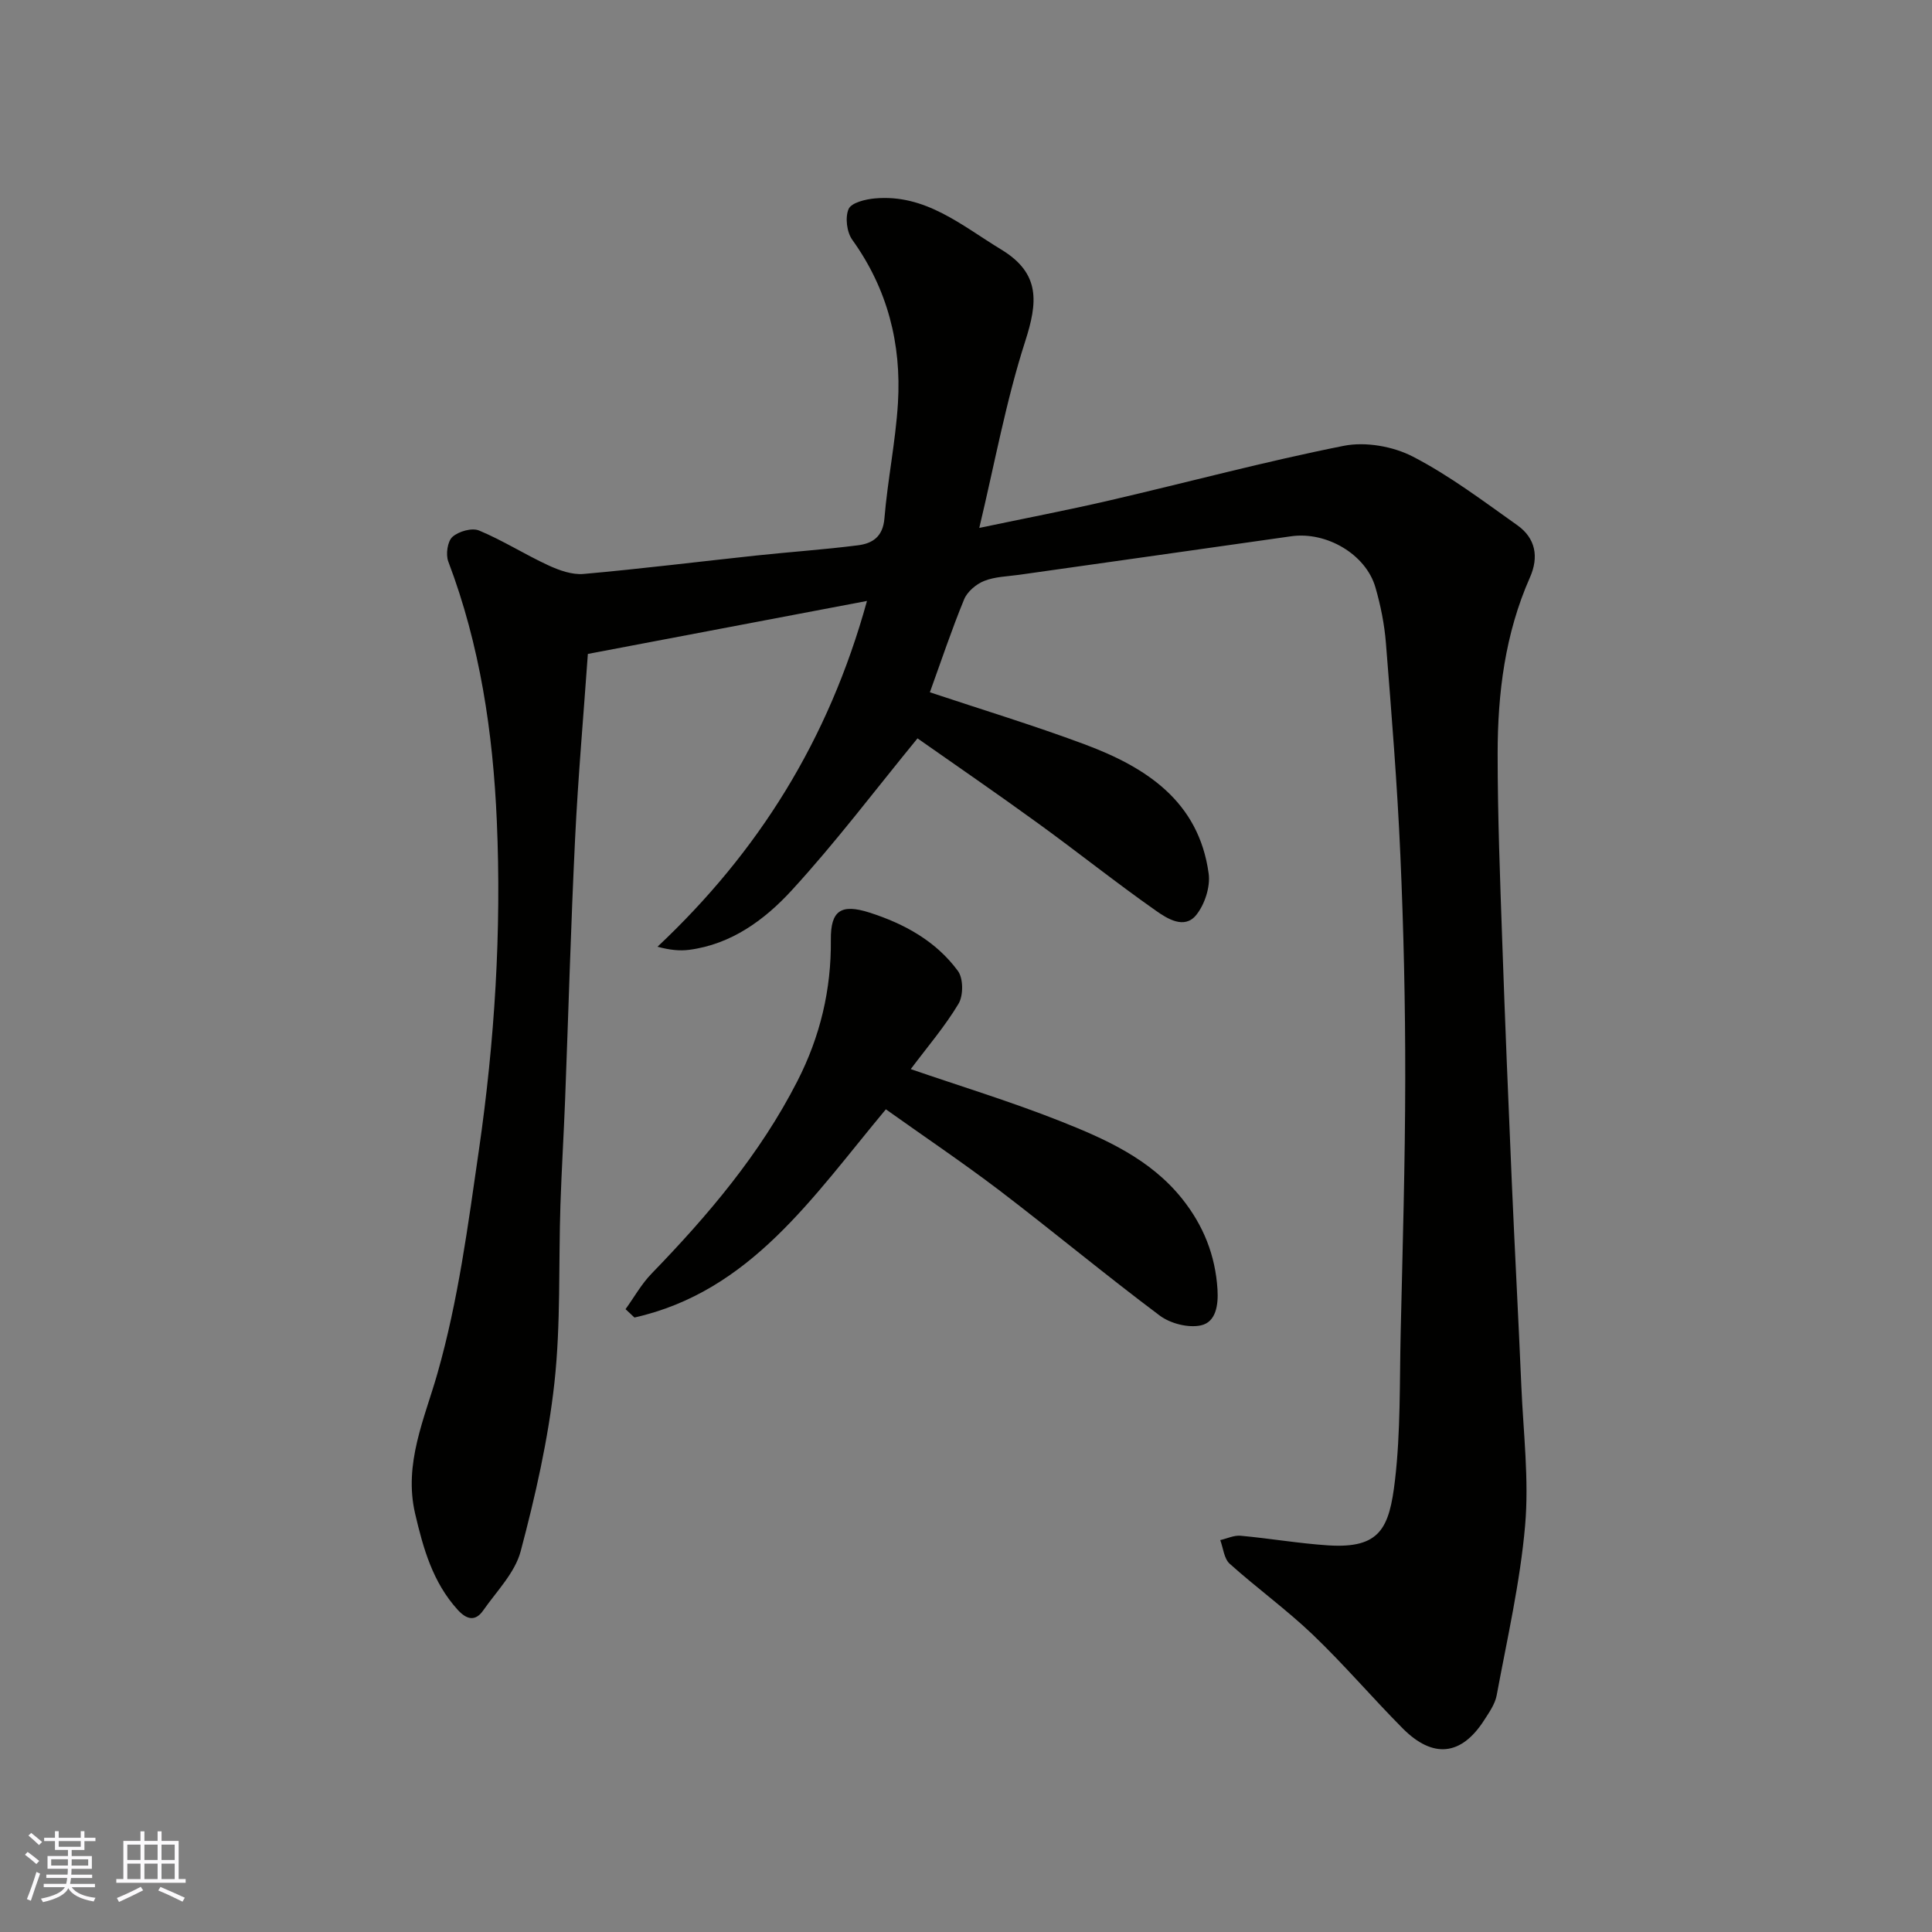 <svg enable-background="new 0 0 400 400" viewBox="0 0 400 400" xmlns="http://www.w3.org/2000/svg"><rect x="0" y="0" width="400" height="400" fill="#808080" stroke="none"/><path d="m202.75 109.3c9.6-2.02 18.34-3.69 27-5.7 16.17-3.75 32.21-8.07 48.48-11.3 4.49-.89 10.18.11 14.28 2.23 7.62 3.94 14.59 9.22 21.63 14.21 3.78 2.68 4.51 6.55 2.61 10.83-5.14 11.61-6.68 23.95-6.68 36.45 0 12.93.5 25.87.95 38.8.58 16.71 1.27 33.41 1.99 50.11.61 14.04 1.37 28.07 1.97 42.11.41 9.6 1.61 19.28.78 28.78-1.03 11.81-3.72 23.48-5.89 35.18-.34 1.84-1.59 3.58-2.64 5.22-4.71 7.29-10.57 7.92-16.84 1.6-6.3-6.35-12.13-13.2-18.59-19.38-5.44-5.2-11.6-9.65-17.21-14.69-1.17-1.05-1.33-3.23-1.95-4.89 1.41-.32 2.85-1.03 4.22-.9 6.04.55 12.04 1.59 18.09 1.99 10.81.7 12.7-3.54 13.87-13.52 1.17-10 .94-20.18 1.17-30.28.4-17.6.93-35.2.95-52.8.02-15.43-.33-30.88-1.01-46.3-.64-14.65-1.83-29.28-2.99-43.91-.31-3.88-1.09-7.78-2.17-11.52-1.98-6.88-10.16-11.63-17.45-10.59-18.78 2.68-37.56 5.32-56.34 7.98-2.43.34-5 .38-7.22 1.27-1.66.66-3.49 2.21-4.15 3.81-2.6 6.32-4.76 12.81-7.09 19.24 10.62 3.54 21.42 6.82 31.97 10.75 12.77 4.75 23.7 11.79 25.75 26.78.38 2.75-.82 6.42-2.59 8.6-2.44 3-5.99.73-8.3-.89-8.29-5.82-16.22-12.16-24.43-18.11-8.58-6.23-17.33-12.23-24.96-17.59-8.82 10.76-16.95 21.56-26.05 31.47-5.58 6.08-12.46 11.16-21.21 12.31-1.99.26-4.05.04-6.57-.64 20.85-19.61 35.39-42.7 43.37-71.59-19.55 3.71-38.25 7.26-57.79 10.97-.89 12.66-2.02 25.41-2.64 38.19-.88 18.02-1.38 36.07-2.07 54.1-.28 7.27-.73 14.53-.97 21.8-.4 12.27.09 24.62-1.24 36.78-1.29 11.76-3.95 23.45-6.99 34.91-1.18 4.46-4.98 8.27-7.76 12.26-1.68 2.4-3.5 1.83-5.3-.16-5.14-5.67-7.1-12.64-8.79-19.87-2.42-10.37 1.96-19.7 4.62-29.06 4.32-15.17 6.32-30.62 8.57-46.14 3.28-22.66 4.71-45.4 3.72-68.21-.79-18.29-3.47-36.41-10.05-53.74-.55-1.45-.17-4.16.86-5.09 1.27-1.15 4.05-1.94 5.52-1.32 4.93 2.05 9.49 4.97 14.35 7.21 2.25 1.04 4.92 1.99 7.29 1.78 11.92-1.06 23.8-2.54 35.7-3.81 7.02-.75 14.08-1.23 21.09-2.12 3.01-.38 5.18-1.76 5.49-5.57.66-7.98 2.31-15.89 2.8-23.88.74-12.25-2.15-23.64-9.46-33.81-1.14-1.59-1.51-4.65-.75-6.38.58-1.3 3.49-2.01 5.43-2.18 10.5-.95 17.98 5.62 26.19 10.6 8.16 4.96 7.52 10.96 4.92 19.04-3.96 12.3-6.28 25.13-9.49 38.58z" fill="#010100"/><path d="m183.41 229.67c-15.17 18.17-27.99 37.69-52.05 43.11-.62-.58-1.23-1.16-1.85-1.73 1.78-2.46 3.28-5.19 5.38-7.35 11.69-12.07 22.48-24.76 30.2-39.87 4.73-9.25 7.03-18.94 6.93-29.28-.06-6.03 2.1-7.49 8-5.61 7.24 2.32 13.77 5.92 18.31 12.09 1.13 1.54 1.14 5.09.12 6.79-2.84 4.74-6.49 8.99-9.89 13.53 10.29 3.54 20.75 6.73 30.88 10.74 9.37 3.71 18.68 7.83 25.29 16.08 4.42 5.53 6.9 11.72 7.34 18.81.2 3.26-.34 6.73-3.41 7.42-2.61.58-6.33-.37-8.53-2.01-11.27-8.44-22.1-17.45-33.29-25.99-7.66-5.81-15.64-11.18-23.43-16.73z" fill="#010100"/><g fill="#fbfafc"><path d="m5.17 384 .55-.58c.85.61 1.65 1.24 2.4 1.87l-.59.64c-.83-.73-1.62-1.37-2.36-1.93m1.22 9.53-.82-.34c.71-1.76 1.37-3.64 1.98-5.63.24.13.5.25.76.36-.6 1.67-1.24 3.54-1.92 5.61m-.5-13.5.57-.54c.56.44 1.31 1.06 2.26 1.87l-.64.64c-.68-.66-1.41-1.32-2.19-1.97m3.25.46h2.24v-1.36h.77v1.36h4.57v-1.36h.76v1.36h2.28v.69h-2.28v1.84h-2.64v1.26h4.18v2.64h-4.21c0 .45-.02.86-.05 1.21h4.32v.69h-4.38c-.04.34-.1.75-.19 1.22h5.15v.69h-4.82c.87 1.19 2.51 1.92 4.93 2.19-.17.31-.3.57-.37.76-2.77-.49-4.52-1.41-5.26-2.76-.56 1.26-2.3 2.23-5.24 2.9-.12-.24-.26-.48-.43-.72 2.73-.55 4.38-1.34 4.96-2.38h-4.38v-.69h4.65c.1-.38.17-.79.21-1.22h-4.32v-.69h4.4c.03-.34.05-.75.05-1.21h-4.2v-2.64h4.23v-1.26h-2.69v-1.84h-2.24zm1.46 4.46v1.29h3.45c.01-.4.02-.57.01-.53v-.32-.45h-3.46zm1.55-2.59h4.57v-1.19h-4.57zm6.11 2.59h-3.42v.77c-.01.19-.01.37-.02.53h3.44z"/><path d="m32.63 379.16h.82v1.98h3.54v7.89h1.45v.78h-14.36v-.78h1.46v-7.89h3.54v-1.98h.82v1.98h2.73zm-3.49 11.48.5.73c-1.61.82-3.28 1.63-5 2.41-.13-.27-.28-.55-.44-.82 1.75-.72 3.4-1.49 4.94-2.32m-2.78-5.55h2.73v-3.18h-2.73zm0 3.95h2.73v-3.2h-2.73zm3.54-3.95h2.73v-3.18h-2.73zm0 3.95h2.73v-3.2h-2.73zm7.89 4.68c-1.84-.92-3.51-1.7-5.02-2.32l.45-.73c1.89.8 3.57 1.55 5.04 2.23zm-1.62-11.81h-2.73v3.18h2.73zm-2.73 7.13h2.73v-3.2h-2.73z"/></g></svg>